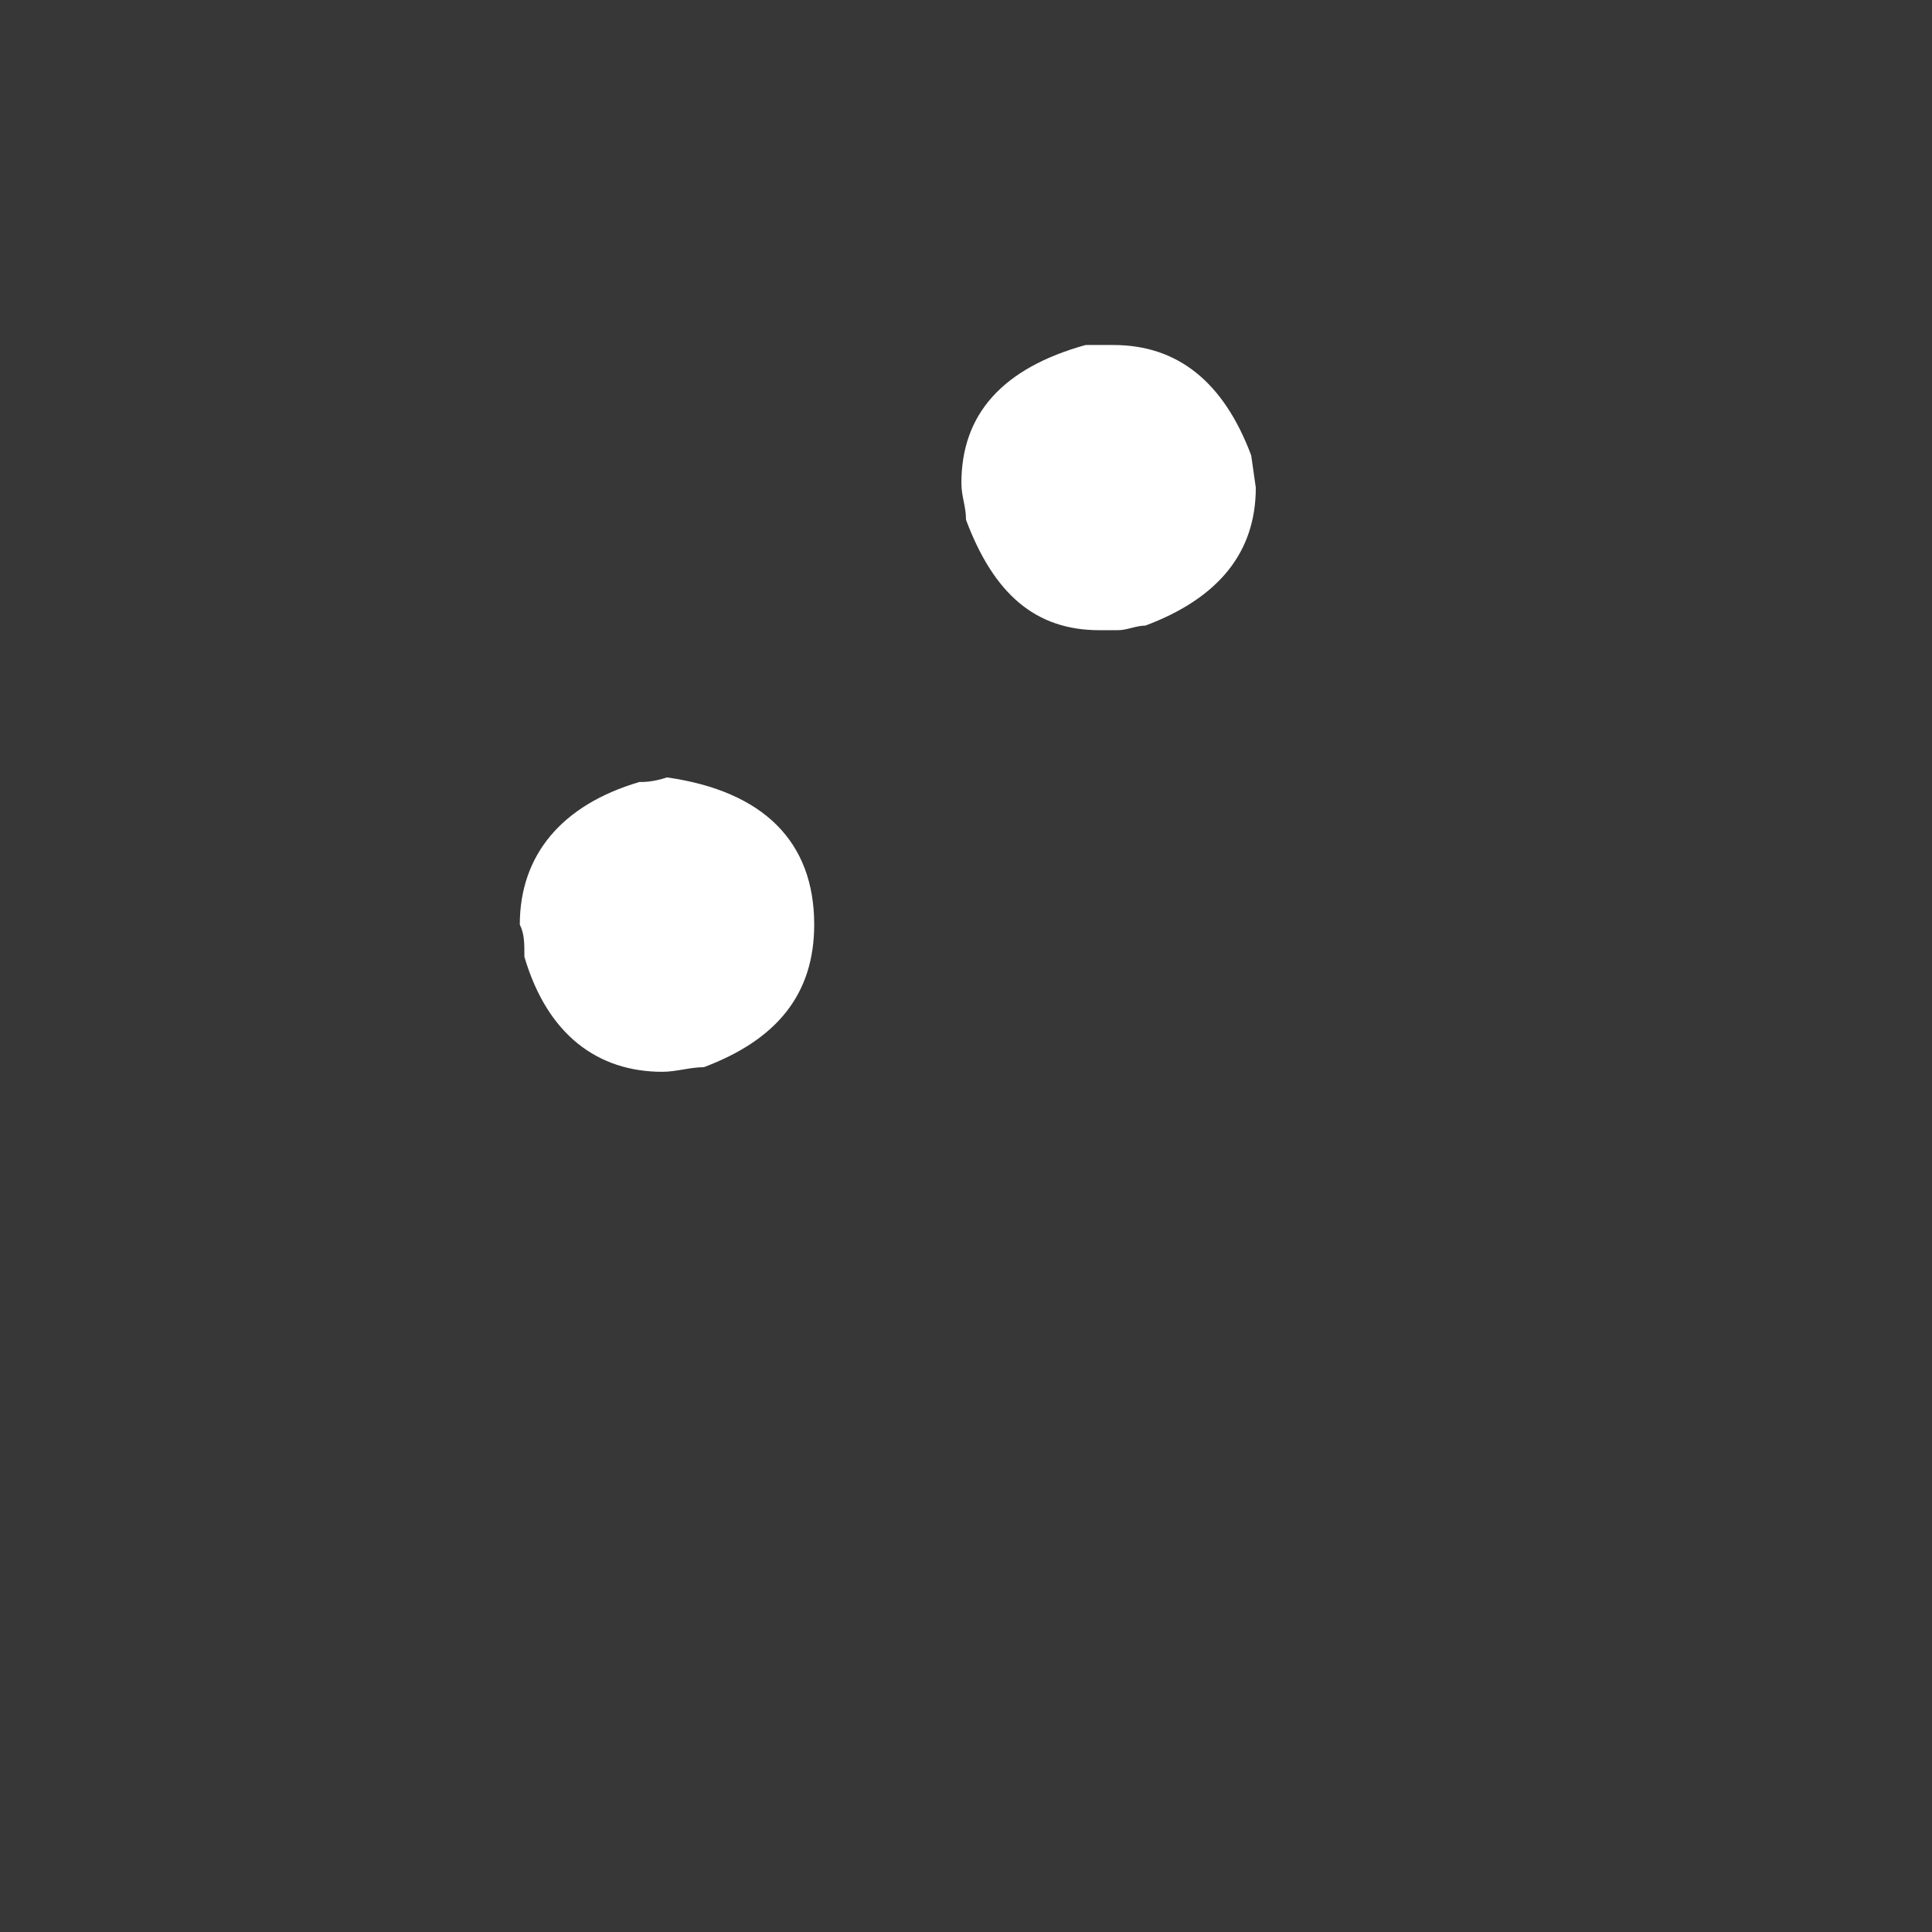 <?xml version="1.0" encoding="utf-8"?>
<!-- Generator: Adobe Illustrator 24.3.0, SVG Export Plug-In . SVG Version: 6.00 Build 0)  -->
<svg version="1.1" id="Calque_1" xmlns="http://www.w3.org/2000/svg" xmlns:xlink="http://www.w3.org/1999/xlink" x="0px" y="0px"
	 viewBox="0 0 42 42" style="enable-background:new 0 0 42 42;" xml:space="preserve">
<style type="text/css">
	.st0{fill:#373737;}
	.st1{fill:#FFFFFF;}
</style>
<g>
	<rect y="0" class="st0" width="42.1" height="42.1"/>
	<g>
		<g>
			<path class="st1" d="M14.5,16.9c2.1,0.3,3.2,1.4,3.2,3.2c0,1.5-0.8,2.5-2.4,3.1c-0.3,0-0.6,0.1-0.9,0.1c-1.4,0-2.5-0.8-3-2.5
				c0-0.3,0-0.5-0.1-0.7c0-1.5,0.9-2.6,2.6-3.1C14,17,14.2,17,14.5,16.9z M24.2,7.5c1.4,0,2.4,0.8,3,2.4l0.1,0.7
				c0,1.4-0.8,2.4-2.4,3c-0.2,0-0.4,0.1-0.6,0.1h-0.4c-1.4,0-2.3-0.8-2.9-2.4c0-0.3-0.1-0.5-0.1-0.8c0-1.5,0.9-2.5,2.7-3
				C23.6,7.5,24.2,7.5,24.2,7.5z"/>
		</g>
	</g>
</g>
</svg>
